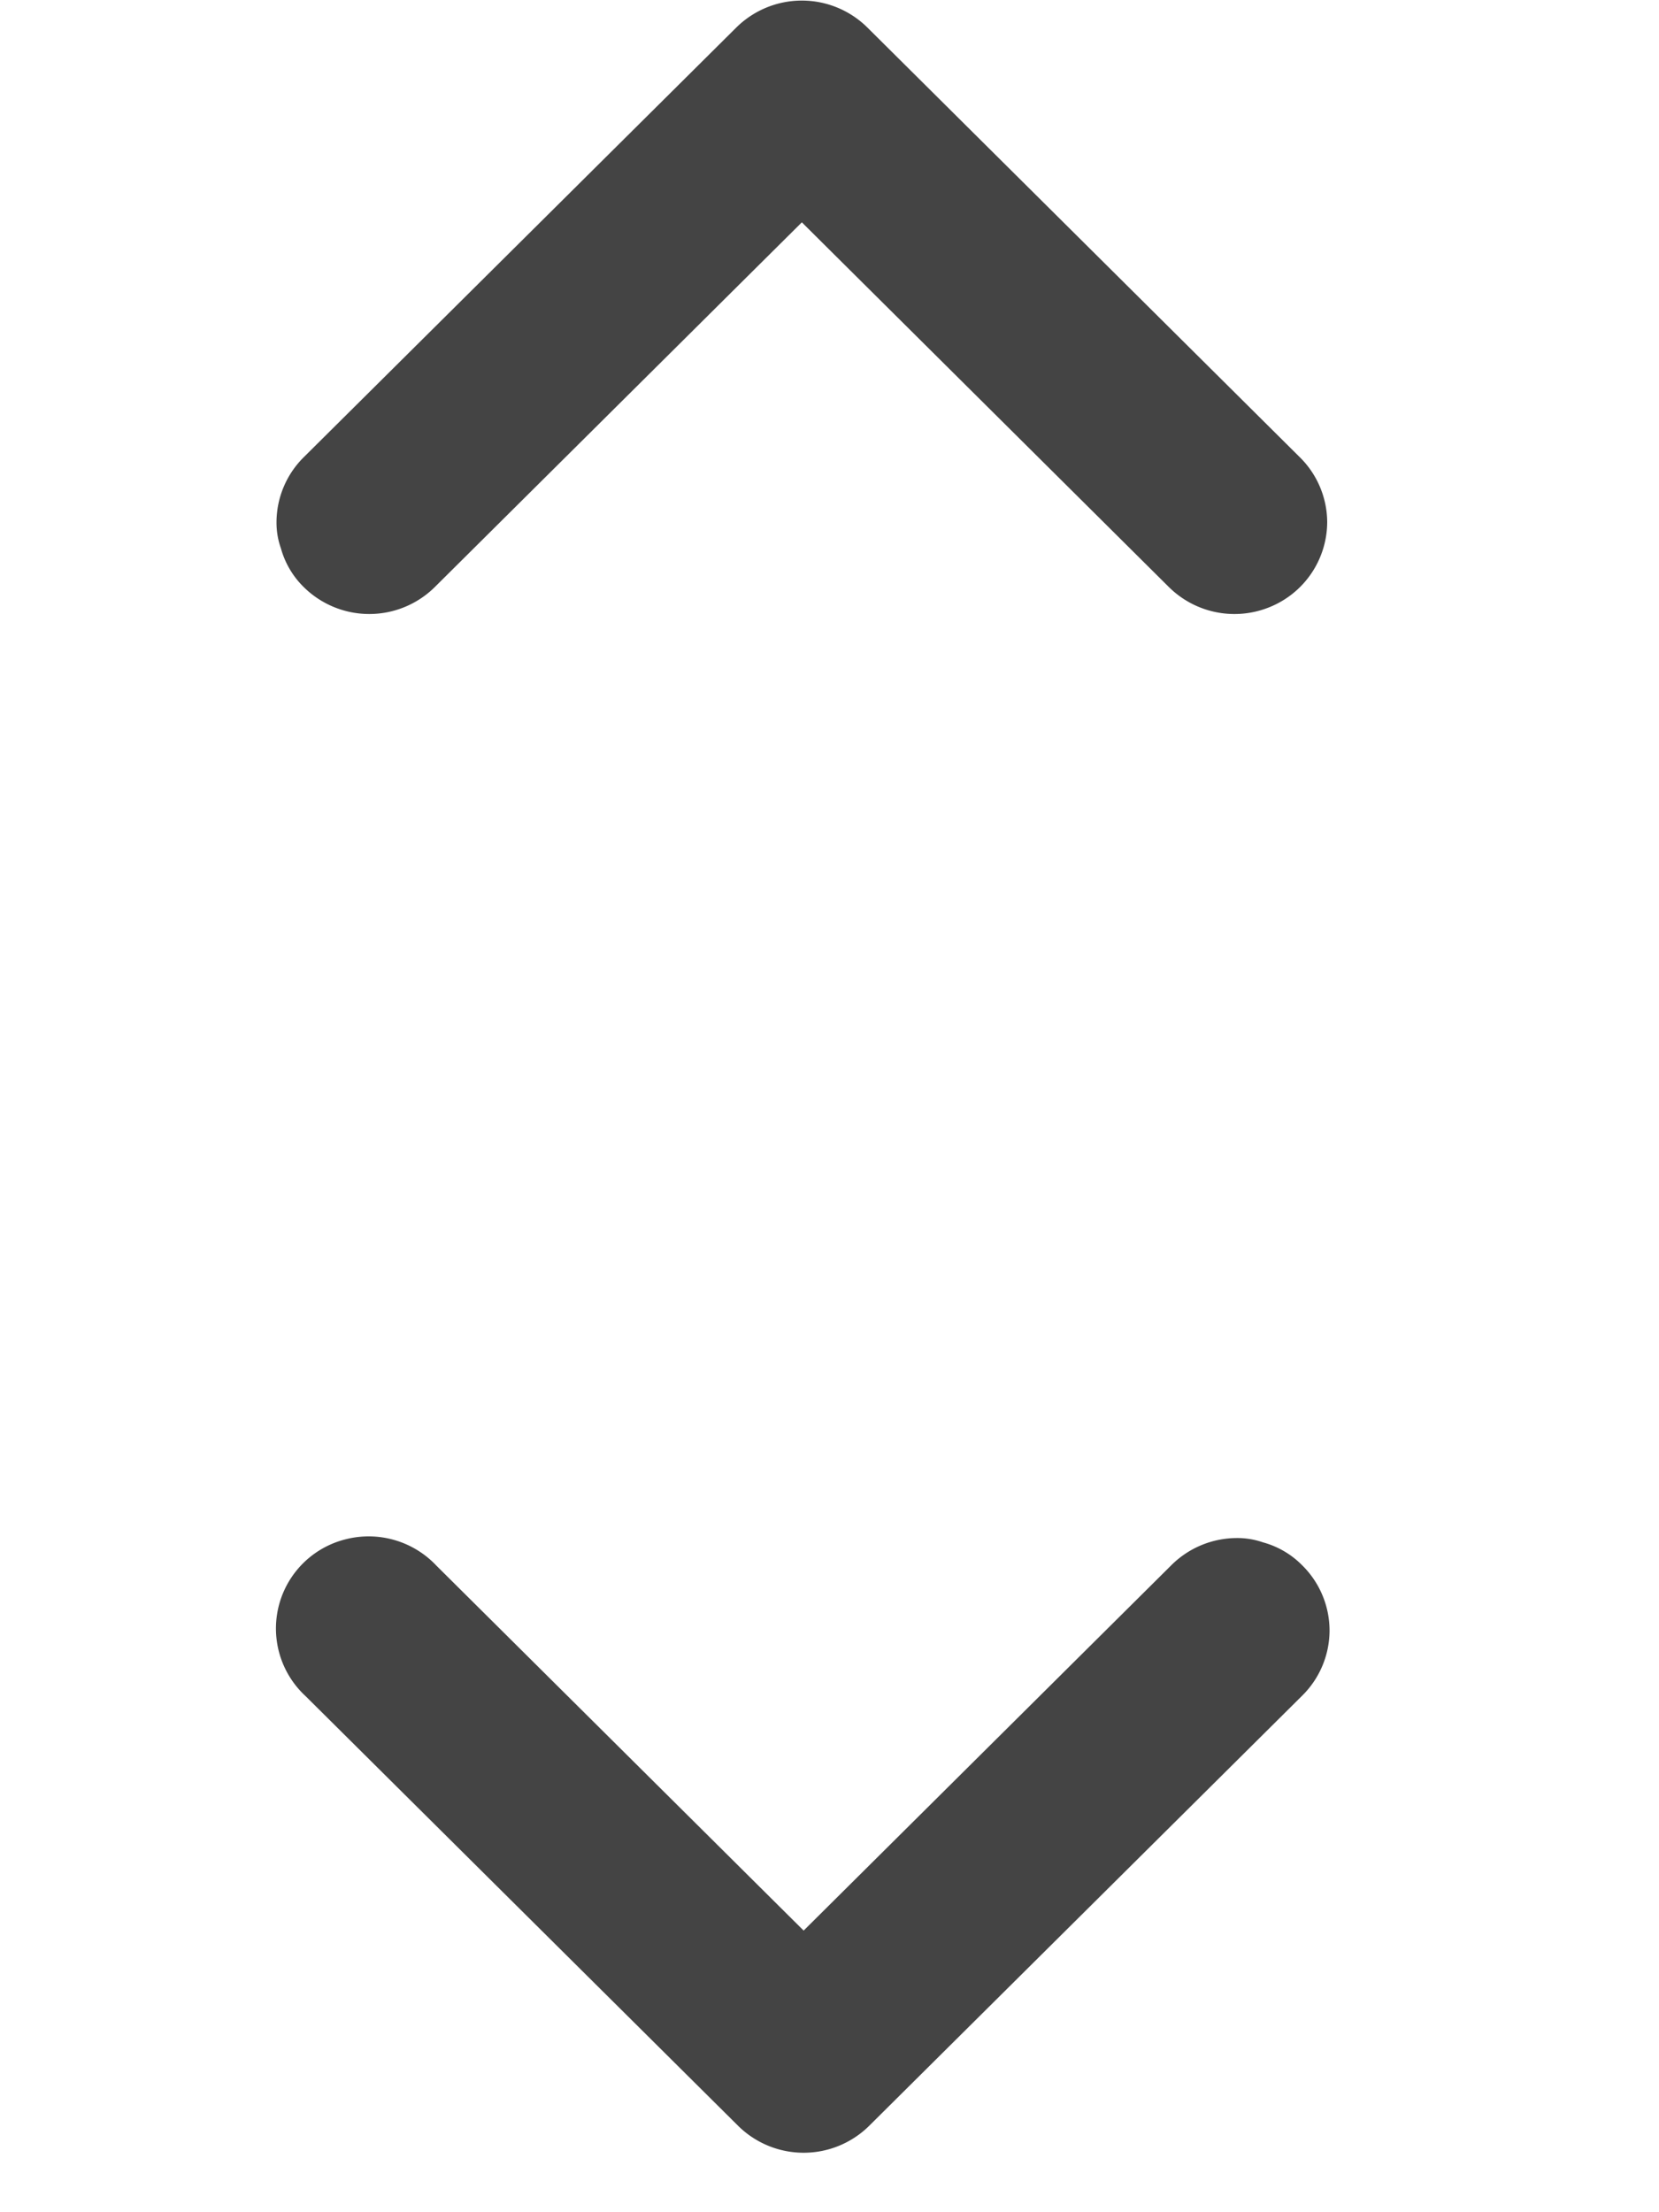 <svg xmlns="http://www.w3.org/2000/svg" width="12" height="16" viewBox="0 0 12 16">
  <defs>
    <style>
      .cls-1 {
        fill: none;
      }

      .cls-2 {
        fill: #444;
      }
    </style>
  </defs>
  <g id="icon_sort" transform="translate(0 0)">
    <rect id="Rectangle_11478" data-name="Rectangle 11478" class="cls-1" width="12" height="16" transform="translate(0 0)"/>
    <g id="Group_15408" data-name="Group 15408" transform="translate(2)">
      <path id="Path_16725" data-name="Path 16725" class="cls-2" d="M15.08,20.145a.664.664,0,0,1-.2.471l-3.13,3.109a.674.674,0,0,1-.948,0l-3.13-3.109a.665.665,0,0,1,.291-1.133.673.673,0,0,1,.657.191l2.656,2.639,2.656-2.639a.673.673,0,0,1,.474-.2.562.562,0,0,1,.192.031.631.631,0,0,1,.282.164A.664.664,0,0,1,15.08,20.145Z" transform="translate(-7.463 -8.35)"/>
      <path id="Path_16726" data-name="Path 16726" class="cls-2" d="M15.1,6.276a.666.666,0,0,1-.414.615.674.674,0,0,1-.731-.144L11.3,4.109,8.645,6.747a.674.674,0,0,1-.948,0,.625.625,0,0,1-.165-.28A.552.552,0,0,1,7.5,6.276a.664.664,0,0,1,.2-.471L10.826,2.7a.674.674,0,0,1,.948,0L14.9,5.806a.664.664,0,0,1,.2.471Z" transform="translate(-7.5 -2.501)"/>
    </g>
  </g>
</svg>
